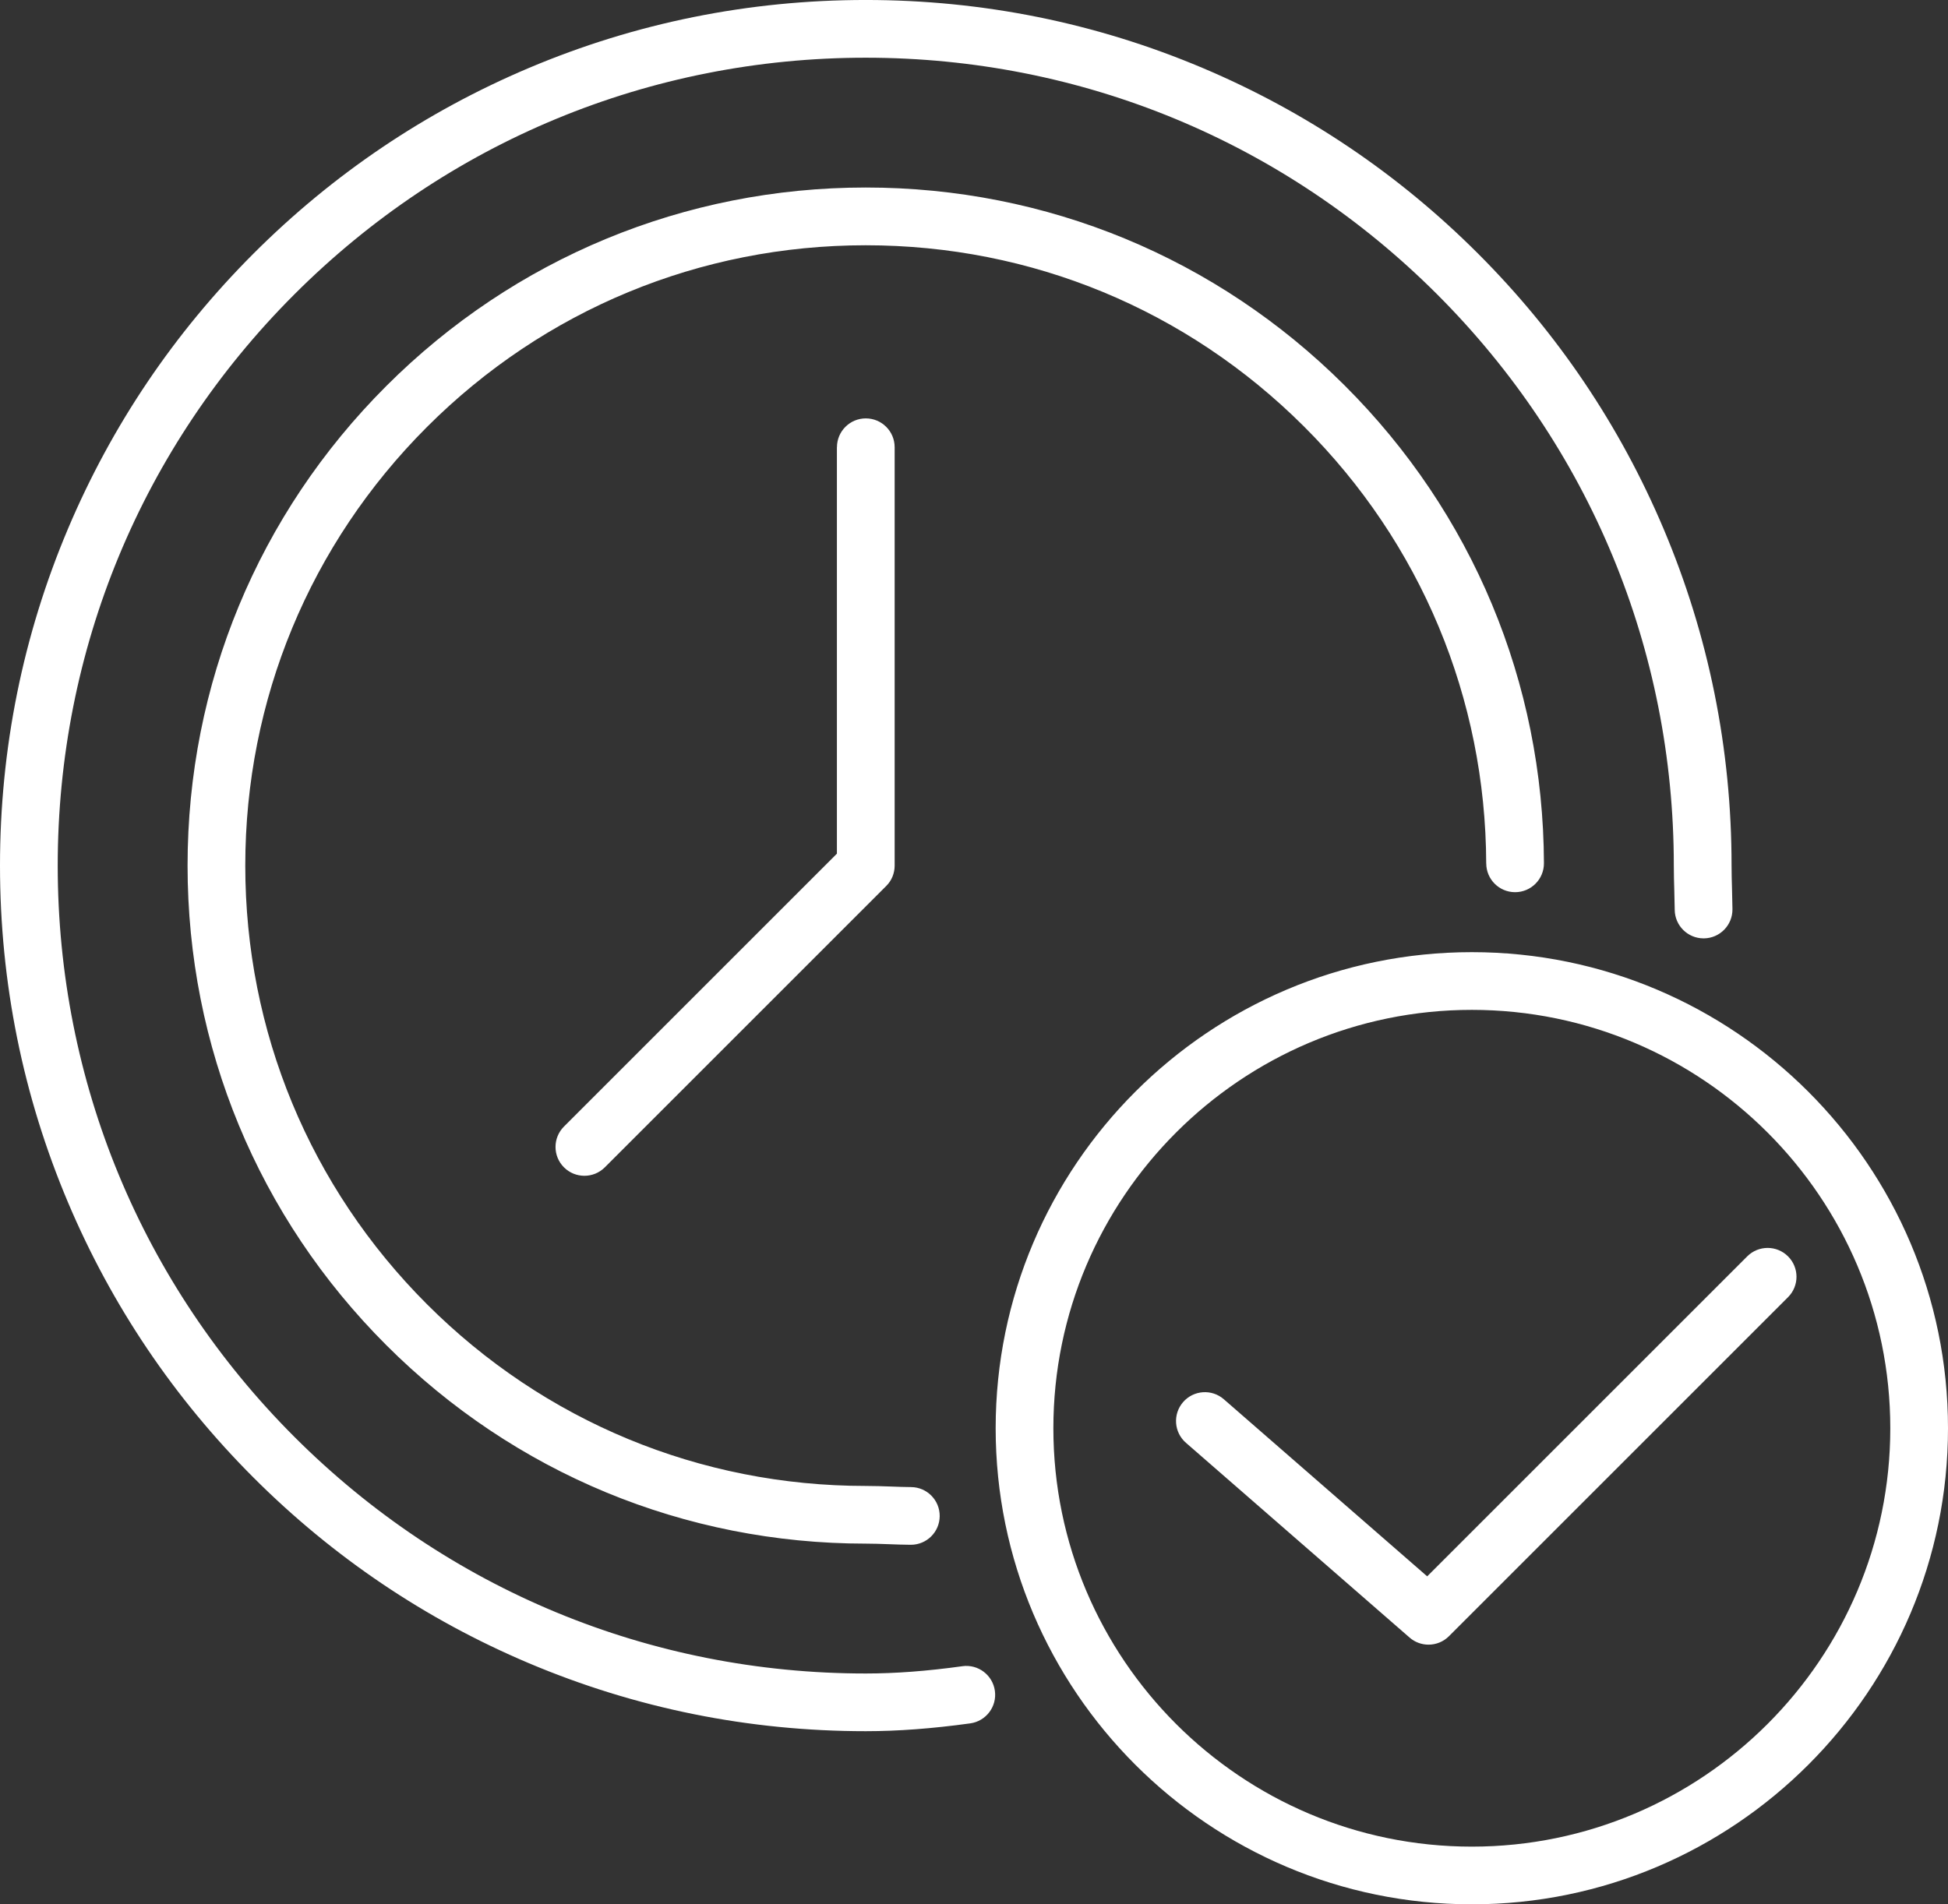 <?xml version="1.0" encoding="UTF-8"?><svg id="Layer_2" xmlns="http://www.w3.org/2000/svg" viewBox="0 0 125 122.221"><rect x="0" y="0" width="125" height="122.221" fill="#333333" stroke="none"/><defs><style>.cls-1{fill:#fff;stroke-width:0px;}</style></defs><g id="Layer_1-2"><g id="Icon-time"><path id="Vector" class="cls-1" d="M61.753,106.939c-2.277.315-4.306.467-6.197.467-13.85,0-26.871-5.394-36.665-15.187-9.794-9.793-15.187-22.814-15.187-36.665s5.392-26.871,15.187-36.663C28.684,9.097,41.705,3.704,55.554,3.704s26.871,5.394,36.665,15.187c9.793,9.793,15.187,22.815,15.187,36.665,0,.548.016,1.09.031,1.613.012.423.023.821.027,1.221.009,1.016.837,1.835,1.852,1.835h.018c1.023-.009,1.844-.847,1.835-1.87-.005-.435-.017-.869-.028-1.29-.015-.52-.029-1.014-.029-1.51,0-7.499-1.47-14.775-4.367-21.625-2.797-6.615-6.804-12.557-11.905-17.658-5.101-5.101-11.043-9.107-17.658-11.905-6.852-2.898-14.127-4.368-21.628-4.368s-14.775,1.47-21.625,4.367c-6.615,2.798-12.557,6.804-17.658,11.905-5.101,5.101-9.107,11.043-11.905,17.658C1.47,40.78,0,48.056,0,55.554s1.47,14.775,4.367,21.625c2.798,6.615,6.804,12.557,11.905,17.658,5.101,5.101,11.043,9.108,17.658,11.905,6.85,2.897,14.126,4.367,21.625,4.367,2.064,0,4.257-.165,6.704-.502,1.013-.141,1.722-1.075,1.581-2.088-.14-1.014-1.075-1.722-2.088-1.581l.002.001ZM95.37,55.416c.003,1.021.832,1.845,1.851,1.845h.006c1.023-.003,1.848-.835,1.845-1.858-.04-11.592-4.583-22.485-12.795-30.671-8.213-8.187-19.125-12.697-30.723-12.697s-22.553,4.527-30.772,12.746c-8.219,8.219-12.746,19.148-12.746,30.772s4.527,22.553,12.746,30.772c8.219,8.219,19.148,12.746,30.772,12.746.49,0,.98.018,1.499.037.449.017.913.034,1.378.037h.017c1.015,0,1.842-.818,1.851-1.835.009-1.023-.812-1.859-1.835-1.868-.417-.003-.835-.018-1.279-.035-.528-.018-1.075-.038-1.632-.038-10.635,0-20.633-4.141-28.153-11.661-7.52-7.52-11.661-17.519-11.661-28.153s4.141-20.633,11.661-28.153c7.52-7.52,17.519-11.661,28.153-11.661s20.593,4.126,28.108,11.617c7.513,7.49,11.67,17.455,11.707,28.06v-.002ZM94.445,61.11c-16.849,0-30.555,13.708-30.555,30.555s13.708,30.555,30.555,30.555,30.555-13.708,30.555-30.555-13.708-30.555-30.555-30.555ZM94.445,118.518c-14.807,0-26.852-12.046-26.852-26.852s12.046-26.852,26.852-26.852,26.852,12.046,26.852,26.852-12.045,26.852-26.852,26.852ZM114.736,80.635c-.724-.723-1.896-.723-2.62,0l-20.536,20.536-13.048-11.365c-.771-.672-1.942-.591-2.613.18-.671.771-.591,1.942.18,2.613l14.352,12.501c.349.305.783.455,1.216.455.475,0,.949-.182,1.31-.542l21.759-21.759c.723-.724.723-1.896,0-2.619ZM53.703,28.704v26.085l-17.513,17.513c-.724.724-.724,1.896,0,2.619.362.362.835.542,1.31.542s.948-.18,1.31-.542l18.055-18.055c.043-.043.084-.088.124-.136.017-.021.032-.043.049-.064.02-.028.041-.053.059-.081.017-.026.032-.053.049-.079.015-.024.03-.05.044-.075.015-.027.028-.055.04-.084.012-.028.026-.053.038-.081.011-.028.02-.055.03-.082.011-.029.021-.058.03-.089.008-.027.014-.056.021-.084.008-.03.017-.061.023-.092.006-.032.011-.064.015-.098.005-.027.009-.053.012-.082.006-.061.009-.122.009-.183v-26.852c0-1.023-.829-1.851-1.851-1.851s-1.851.829-1.851,1.851h-.003Z"/></g></g></svg>